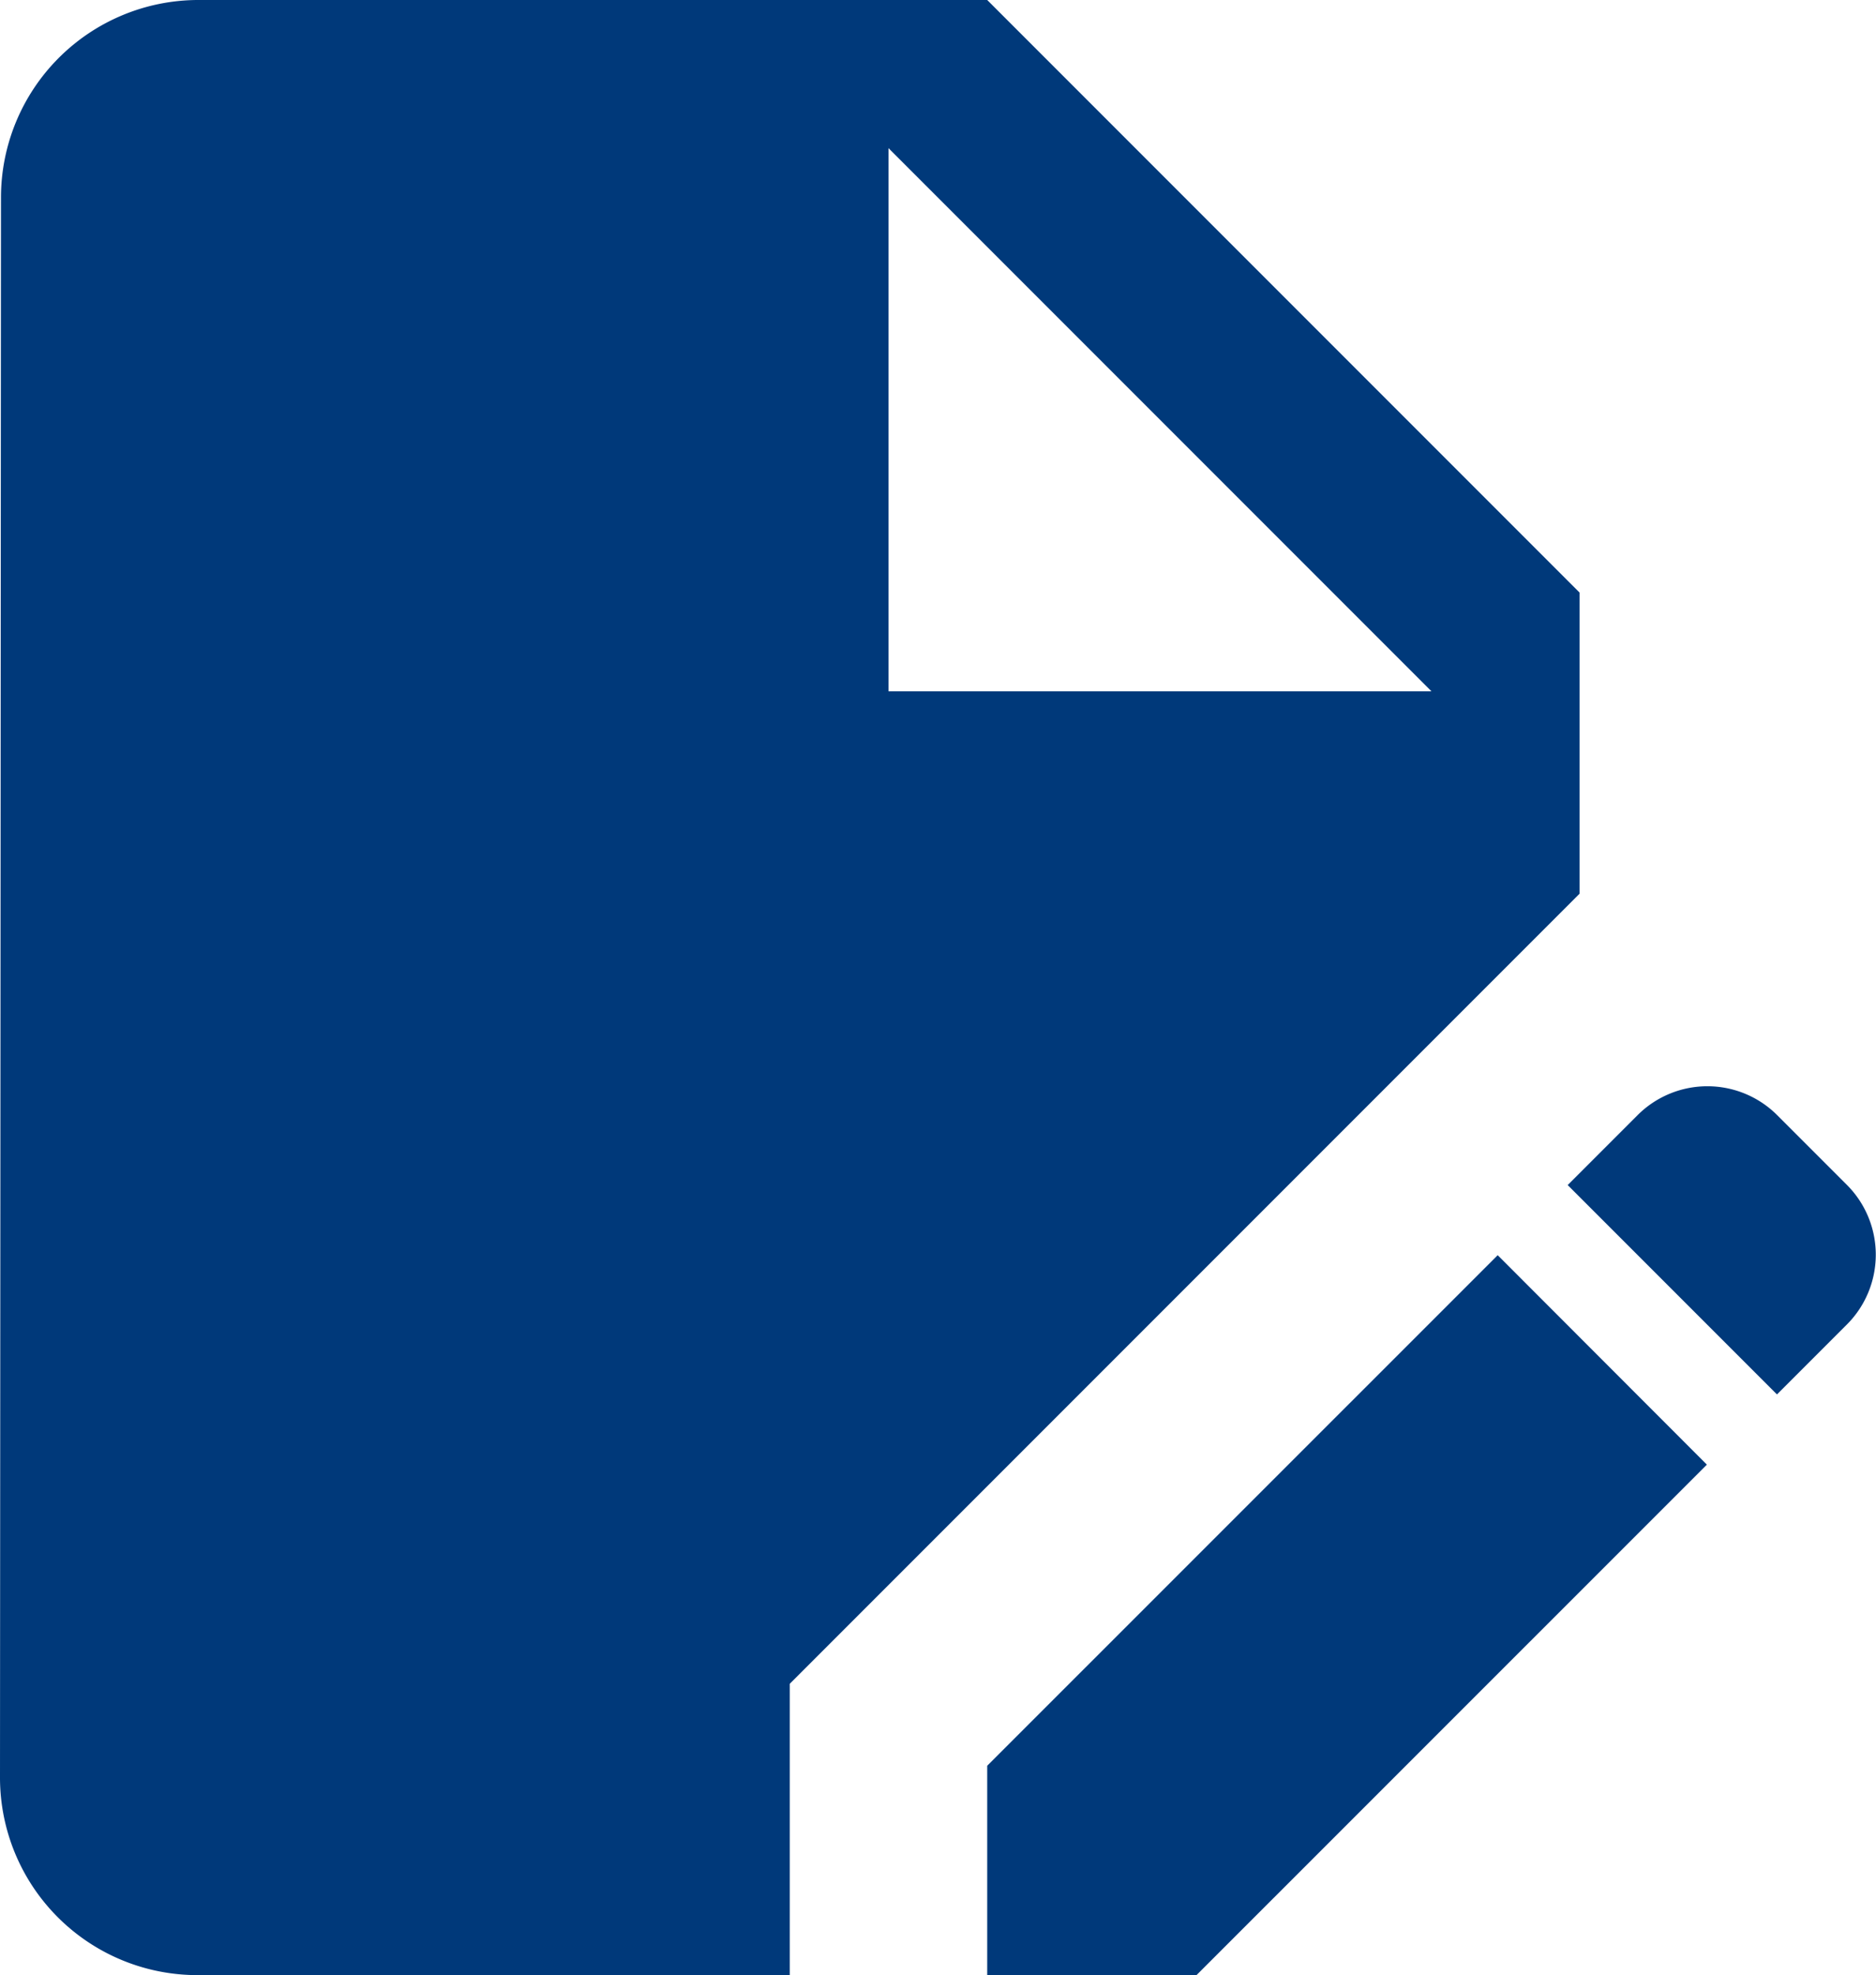 <svg id="グループ_1672" data-name="グループ 1672" xmlns="http://www.w3.org/2000/svg" width="19.003" height="20" viewBox="0 0 19.003 20">
  <path id="パス_289" data-name="パス 289" d="M10,17.88V20h2.12l5.17-5.169L15.171,12.71Z" fill="#00397A"/>
  <path id="パス_290" data-name="パス 290" d="M16,6,10,0H2A2,2,0,0,0,.01,2L0,18a2,2,0,0,0,1.99,2H8V17.05l8-8ZM9,7V1.5L14.5,7Z" fill="#00397A"/>
  <path id="パス_291" data-name="パス 291" d="M18.71,12,18,11.29a1,1,0,0,0-1.41,0l-.71.71L18,14.12l.71-.71a1,1,0,0,0,0-1.41" fill="#00397A"/>
</svg>
